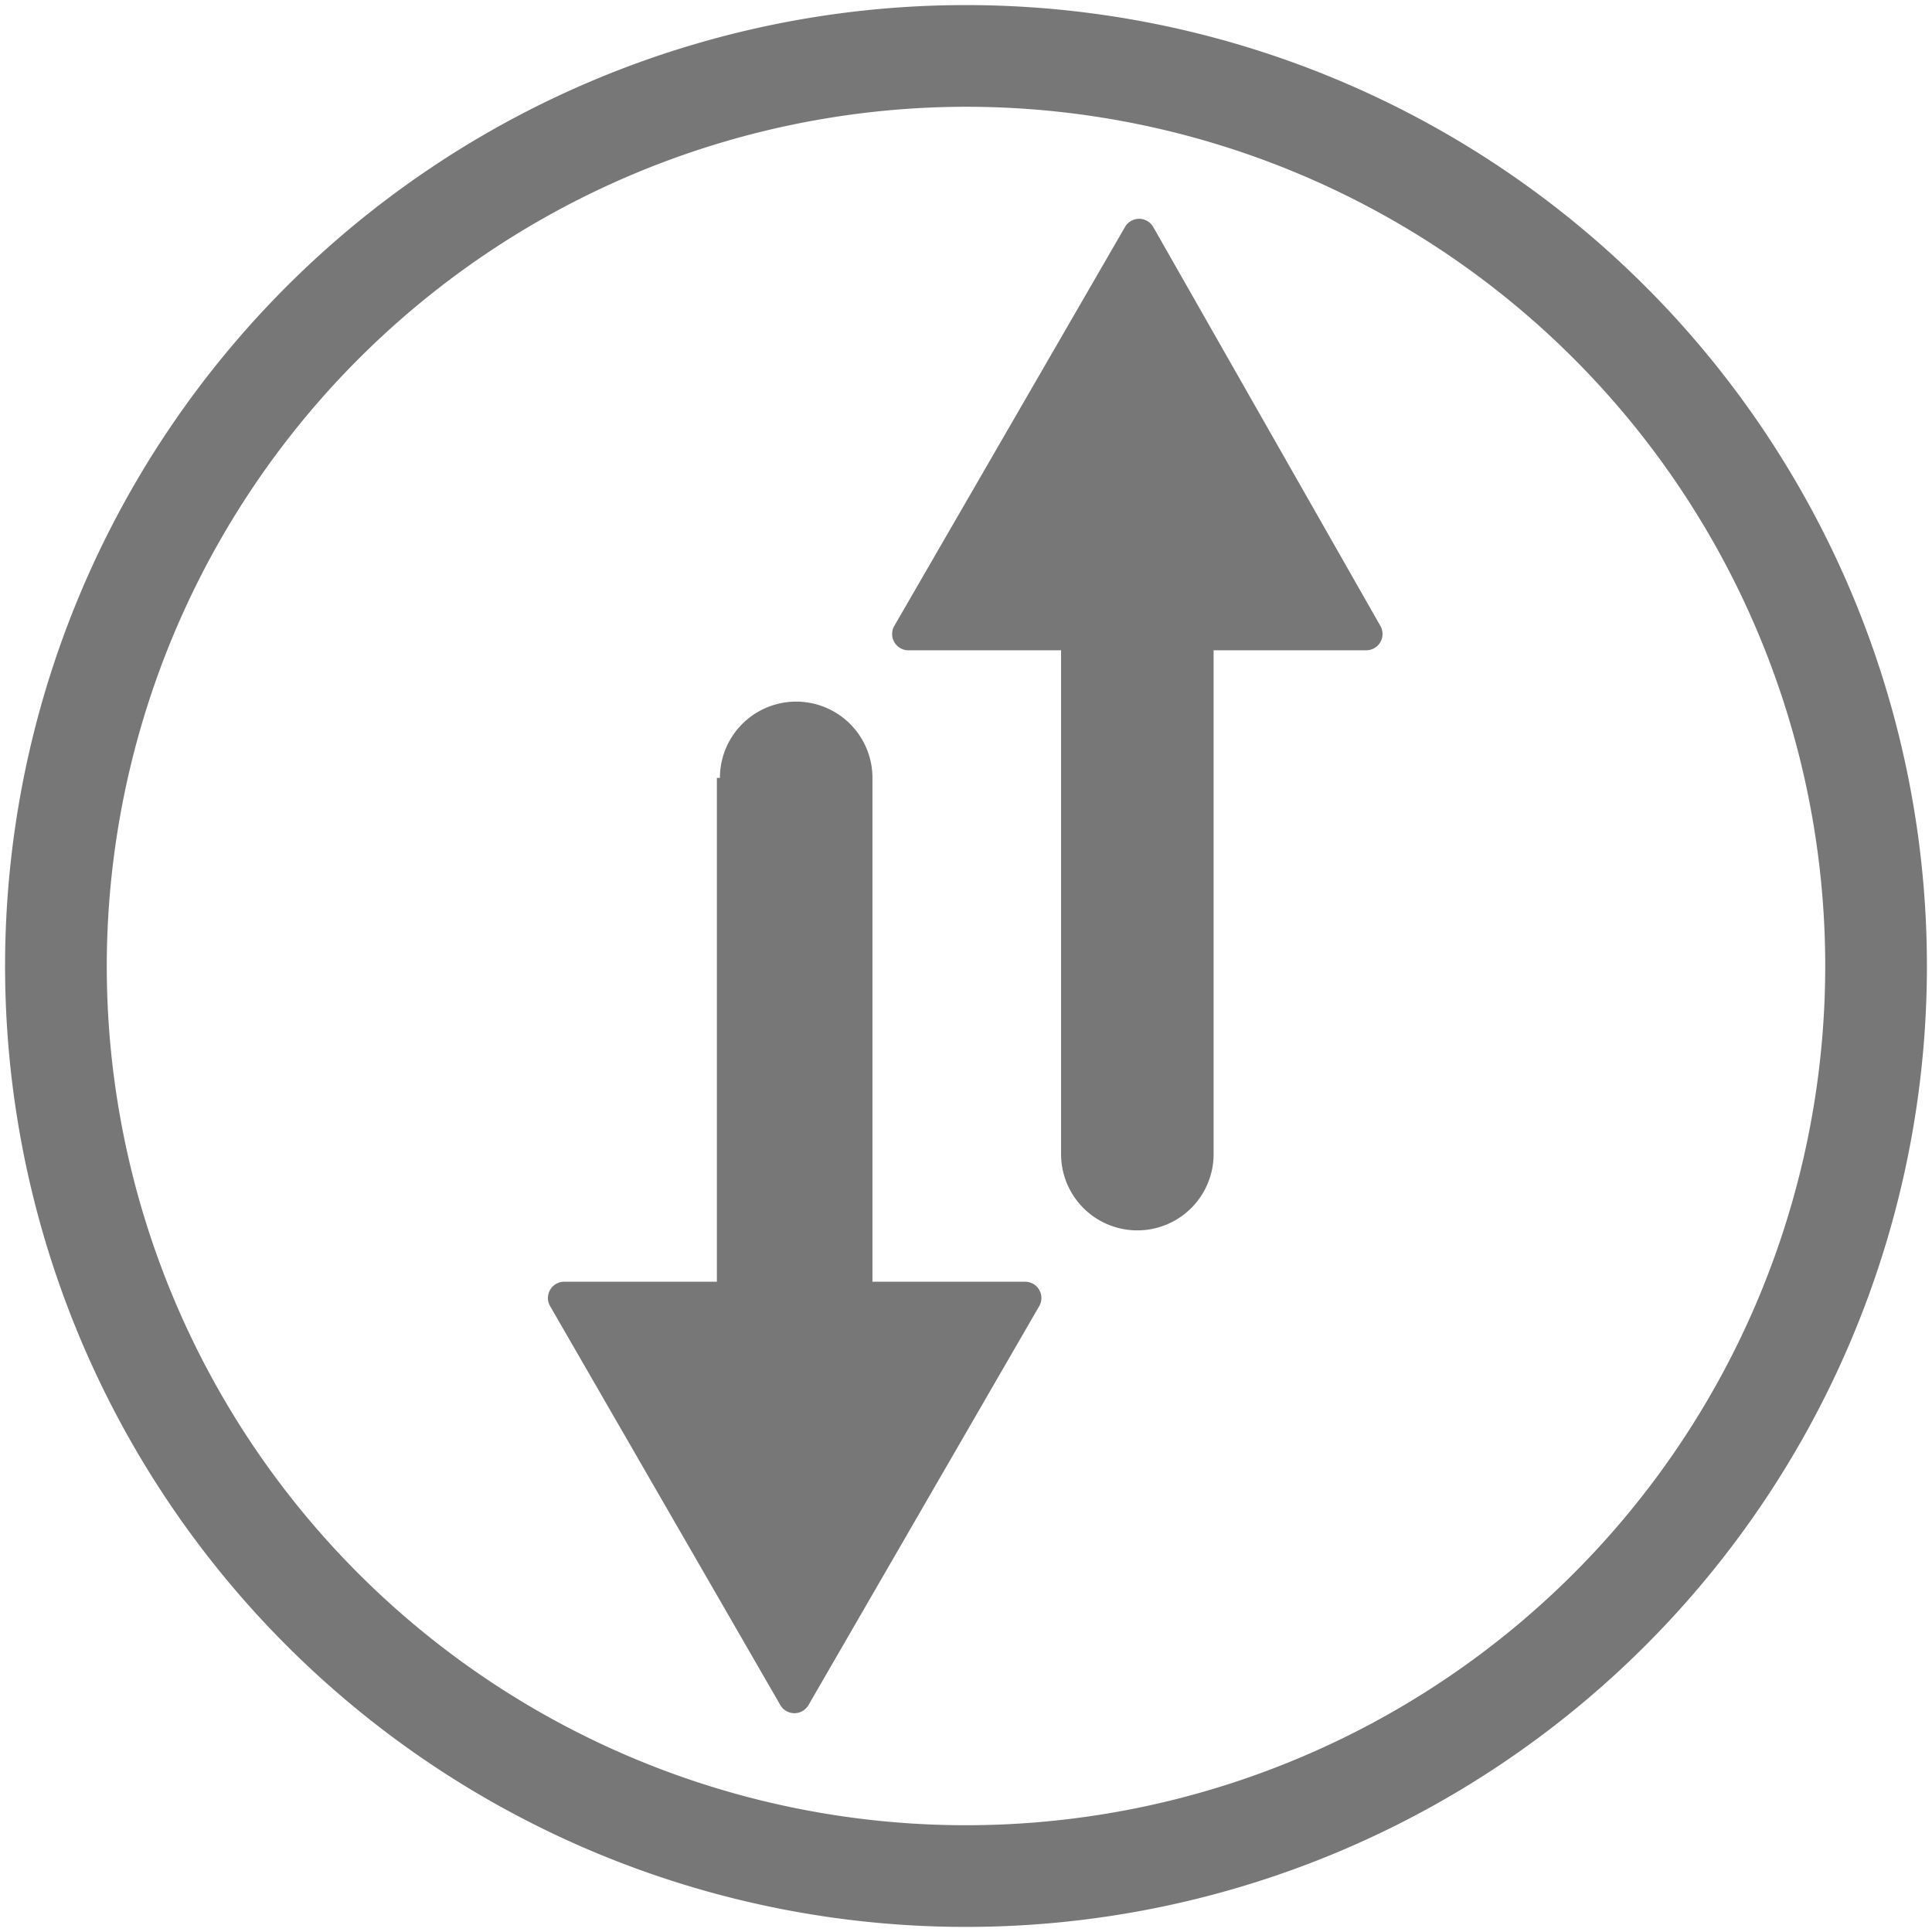 <svg xmlns="http://www.w3.org/2000/svg" viewBox="0 0 38 38"><defs><style>.cls-1{fill:#777;}</style></defs><g id="Layer_2" data-name="Layer 2"><path class="cls-1" d="M19,2.1A16.9,16.9,0,1,1,2.1,19,16.92,16.92,0,0,1,19,2.1m0-2A18.9,18.9,0,1,0,37.9,19,18.9,18.9,0,0,0,19,.1Z"/><path class="cls-1" d="M22.13,4.46l-4.54,7.85a.32.32,0,0,0,.28.48h3V22.7a1.5,1.5,0,0,0,3,0V12.79h3a.32.32,0,0,0,.28-.48L22.68,4.46A.32.32,0,0,0,22.13,4.46Z"/><path class="cls-1" d="M14.1,15.3v9.91h-3a.32.32,0,0,0-.28.48l4.53,7.85a.32.32,0,0,0,.55,0l4.54-7.85a.32.32,0,0,0-.28-.48h-3V15.3a1.5,1.5,0,0,0-3,0Z"/></g></svg>